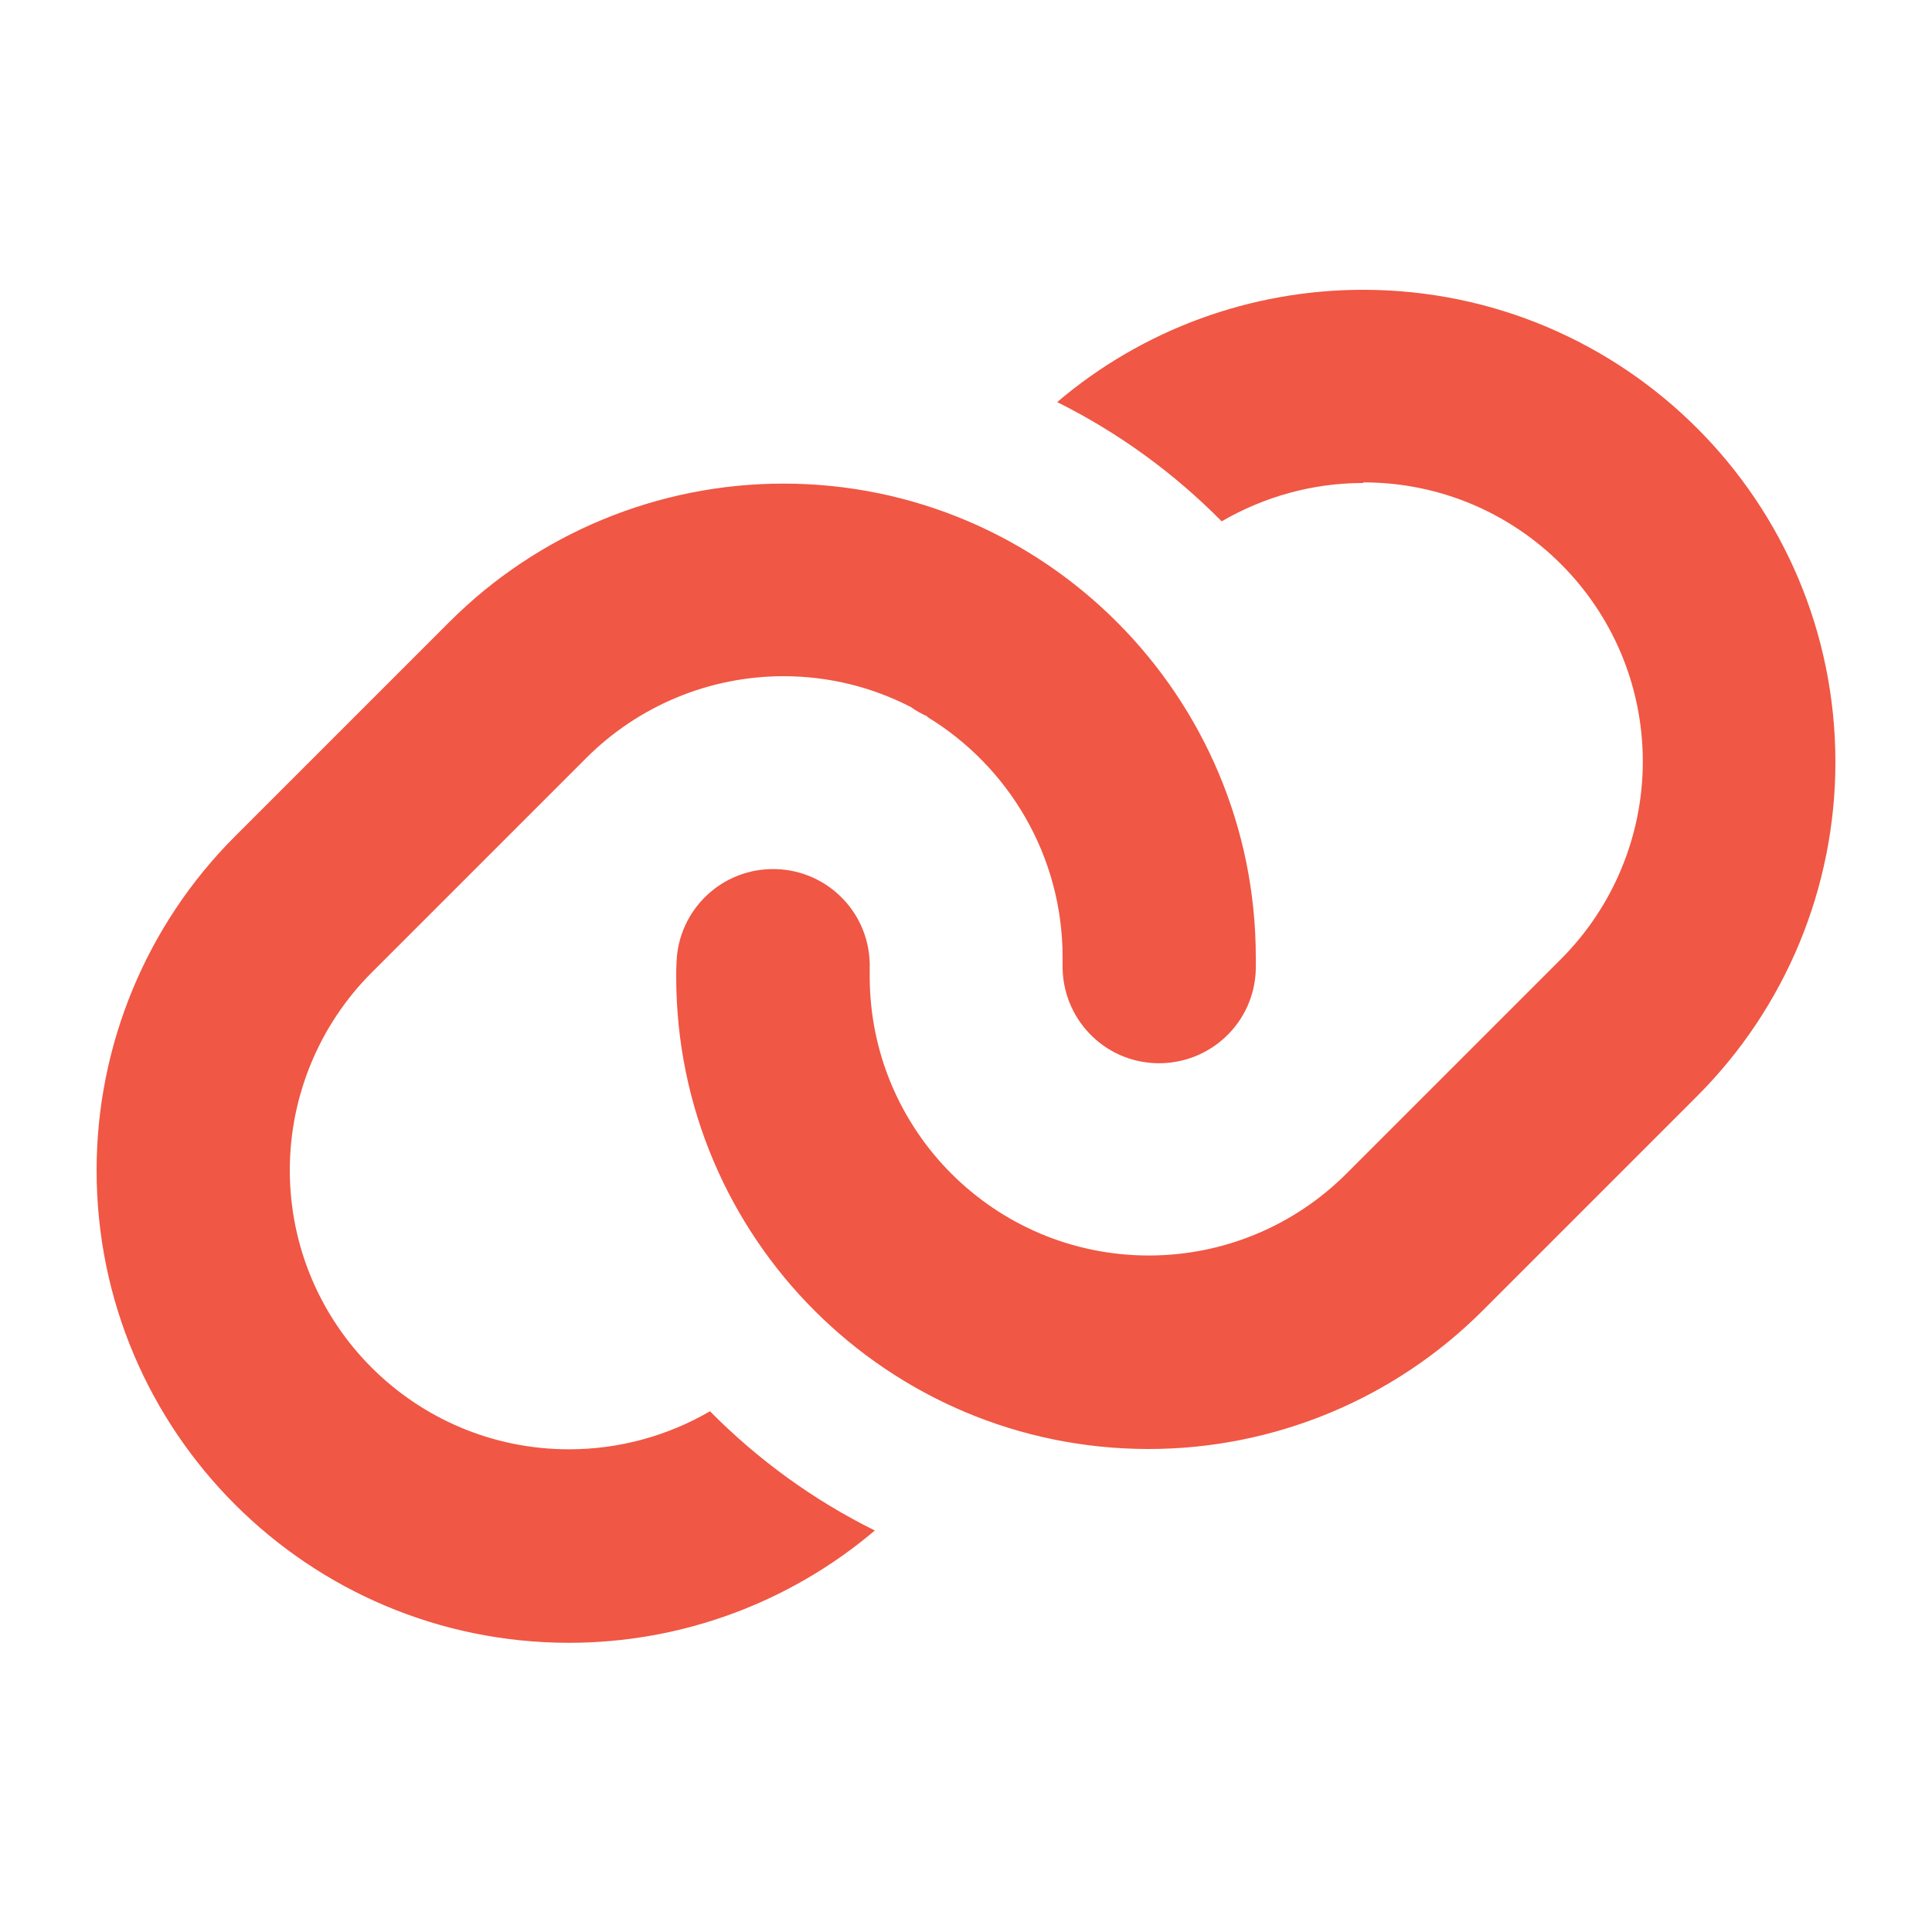 <?xml version="1.0" encoding="UTF-8"?>
<svg id="Layer_1" xmlns="http://www.w3.org/2000/svg" width="225.78mm" height="225.78mm" version="1.1" viewBox="0 0 640 640">
  <!-- Generator: Adobe Illustrator 29.6.1, SVG Export Plug-In . SVG Version: 2.1.1 Build 9)  -->
  <path d="M451.5,160c-16.6,0-32.7,4.5-46.8,12.7-15.8-16-34.2-29.4-54.5-39.5,28.2-24,64.1-37.2,101.3-37.2,86.4,0,156.5,70,156.5,156.5,0,41.5-16.5,81.3-45.8,110.6l-71.1,71.1c-29.3,29.3-69.1,45.8-110.6,45.8-86.4,0-156.5-70-156.5-156.5,0-1.5,0-3,.1-4.5.5-17.7,15.2-31.6,32.9-31.1,17.7.5,31.6,15.2,31.1,32.9v2.6c0,51.1,41.4,92.5,92.5,92.5,24.5,0,48-9.7,65.4-27.1l71.1-71.1c17.3-17.3,27.1-40.9,27.1-65.4,0-51.1-41.4-92.5-92.5-92.5l-.2.2ZM307.2,237.3c-1.9-.8-3.8-1.9-5.5-3.1-12.6-6.5-27-10.2-42.1-10.2-24.5,0-48,9.7-65.4,27.1l-71.1,71.1c-17.3,17.3-27.1,40.9-27.1,65.4,0,51.1,41.4,92.5,92.5,92.5,16.5,0,32.6-4.4,46.7-12.6,15.8,16,34.2,29.4,54.6,39.5-28.2,23.9-64,37.2-101.3,37.2-86.4,0-156.5-70-156.5-156.5,0-41.5,16.5-81.3,45.8-110.6l71.1-71.1c29.3-29.3,69.1-45.8,110.6-45.8,86.6,0,156.5,70.6,156.5,156.9v3.9c-.4,17.7-15.1,31.6-32.8,31.2-17.7-.4-31.6-15.1-31.2-32.8v-2.3c0-33.7-18-63.3-44.8-79.6v-.2Z" fill="#f05744"/>
</svg>